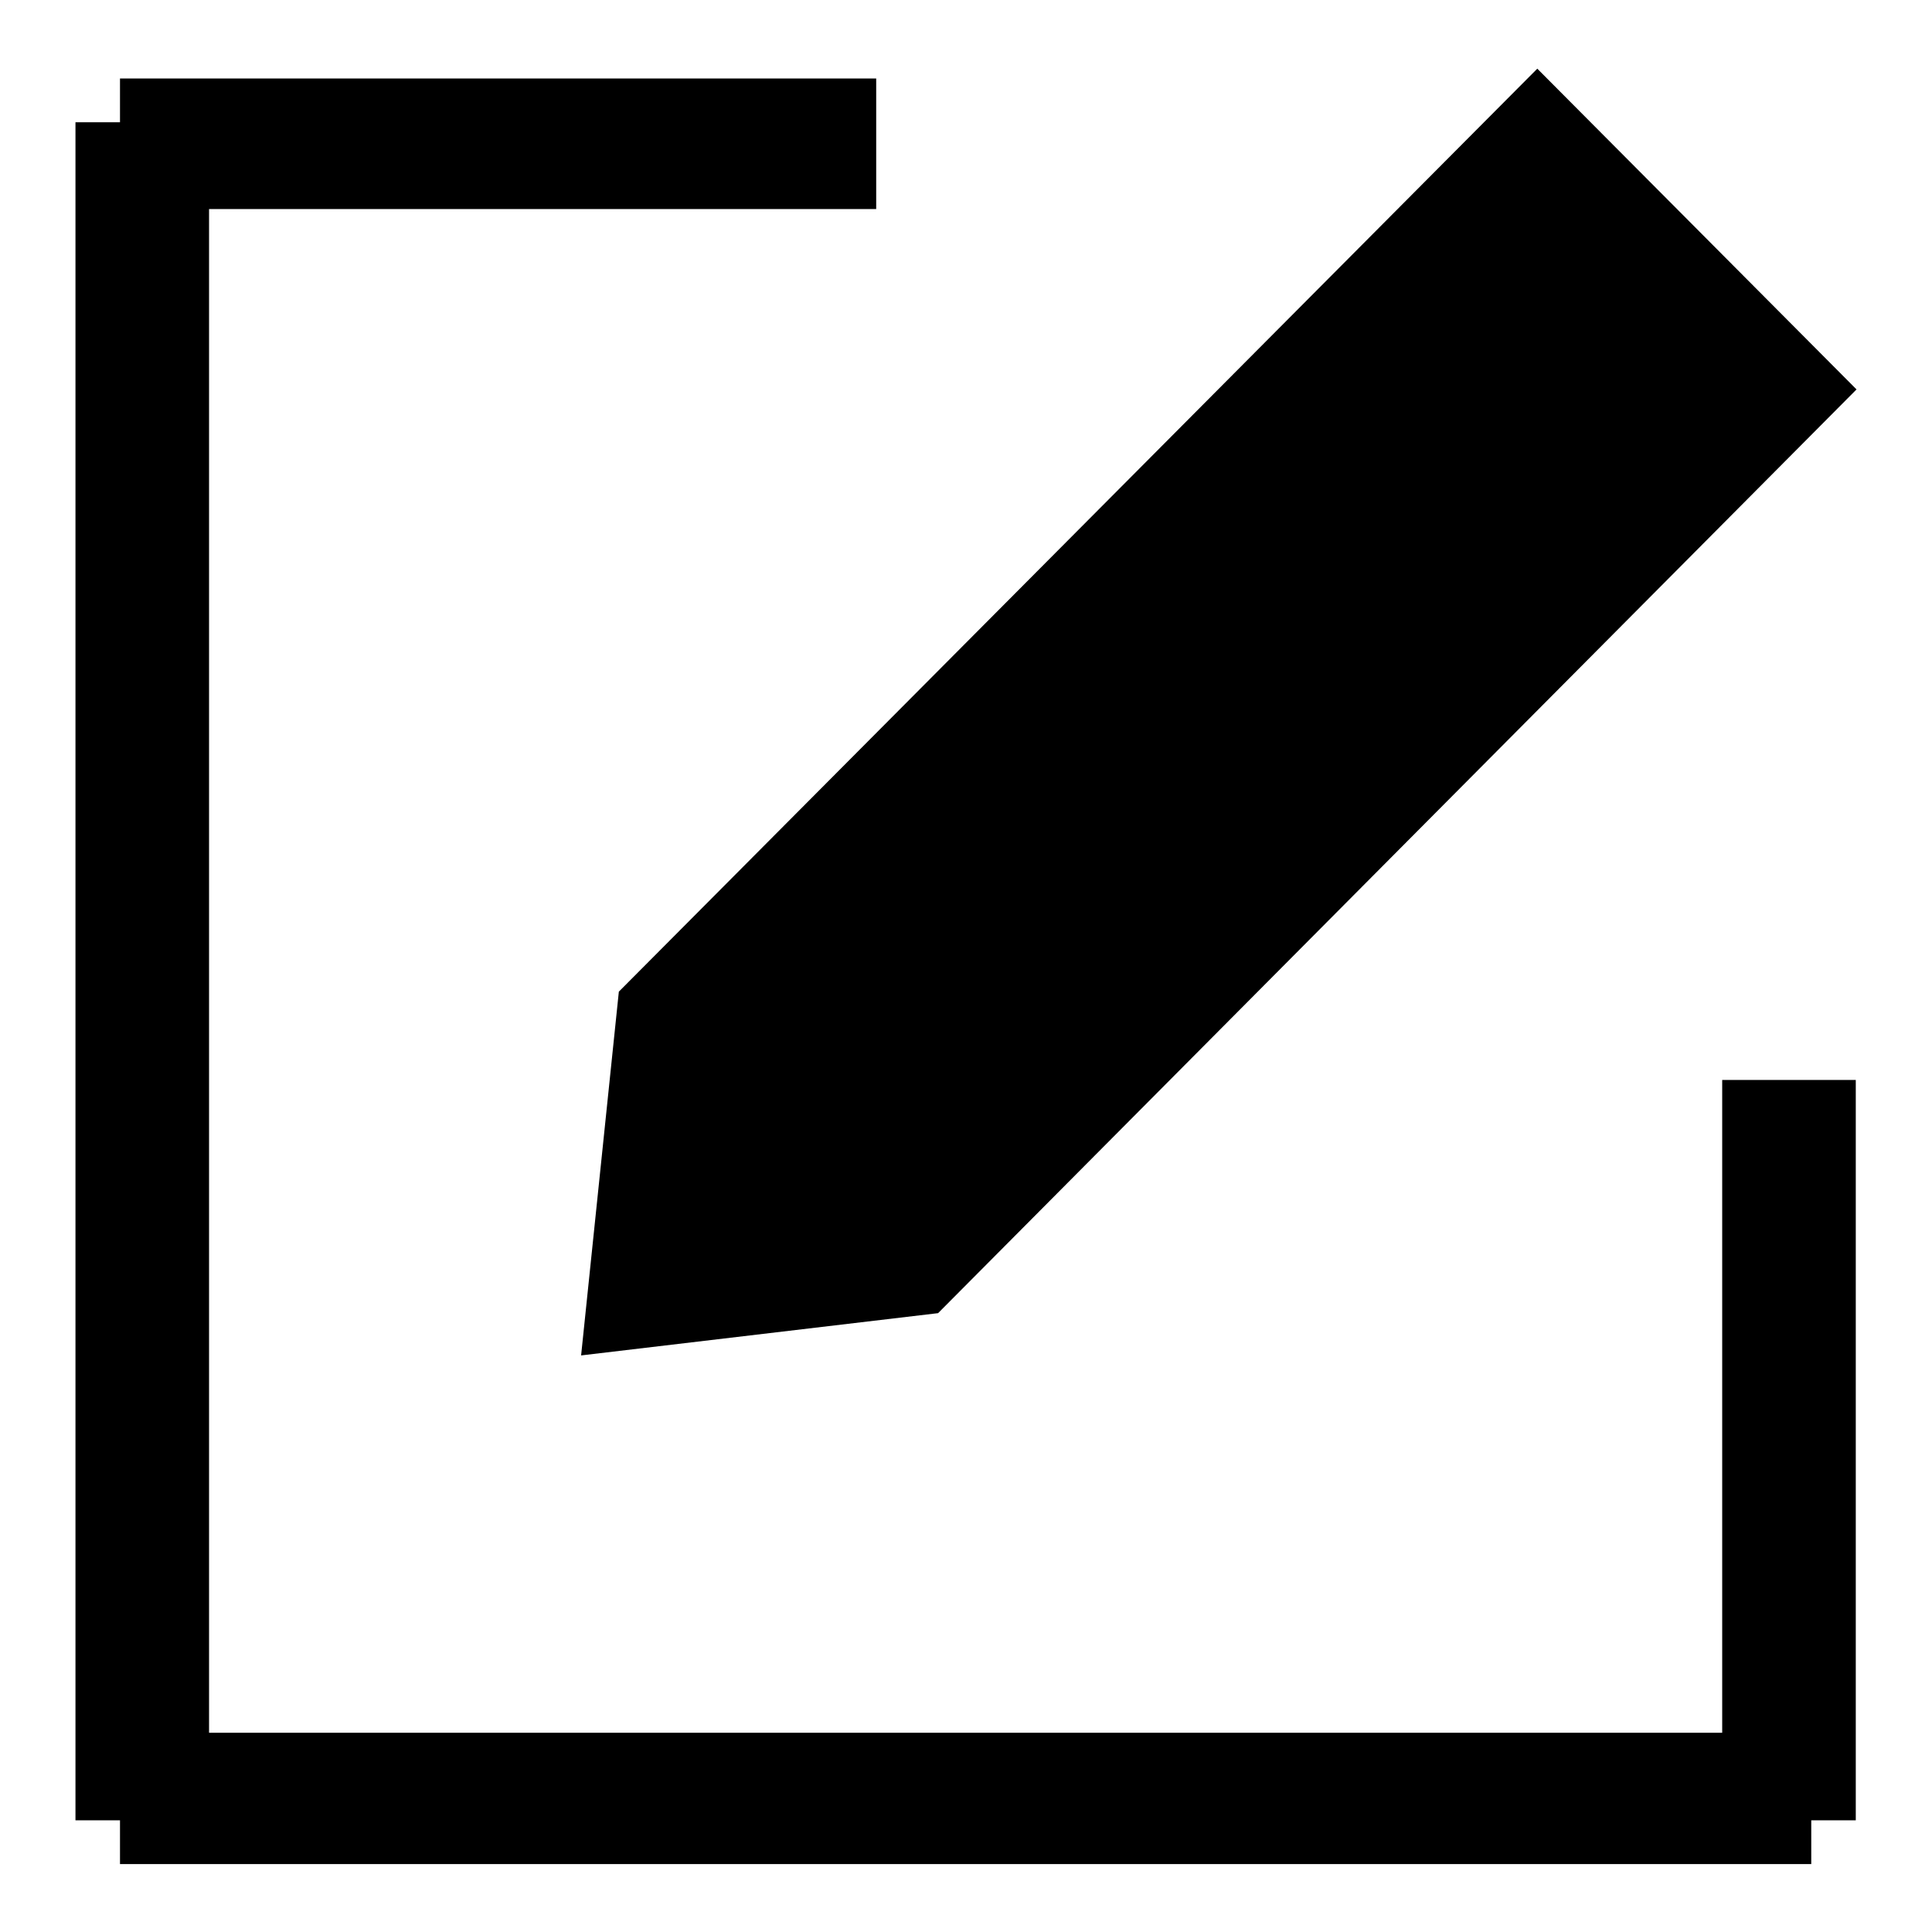 <?xml version="1.0" encoding="utf-8"?>
<!-- Svg Vector Icons : http://www.onlinewebfonts.com/icon -->
<!DOCTYPE svg PUBLIC "-//W3C//DTD SVG 1.1//EN" "http://www.w3.org/Graphics/SVG/1.1/DTD/svg11.dtd">
<svg version="1.1" xmlns="http://www.w3.org/2000/svg" xmlns:xlink="http://www.w3.org/1999/xlink" x="0px" y="0px" viewBox="0 0 256 256" enable-background="new 0 0 256 256" xml:space="preserve">
<g><g><path fill="#000000" d="M15.9,10.4h100.2v17.3H27.7v201.9h200.5v-86.5h17.7v98.1H240v5.8H15.9v-5.8H10v-225h5.9V10.4L15.9,10.4z"/><path fill="#000000" d="M202.4,36.6l-103.6,99v22h16.4L218.7,53.1L202.4,36.6z"/><path fill="#000000" d="M124.3,174L77,179.6l5-48.2L203.7,9.1L246,51.6L124.3,174z"/></g></g>
</svg>